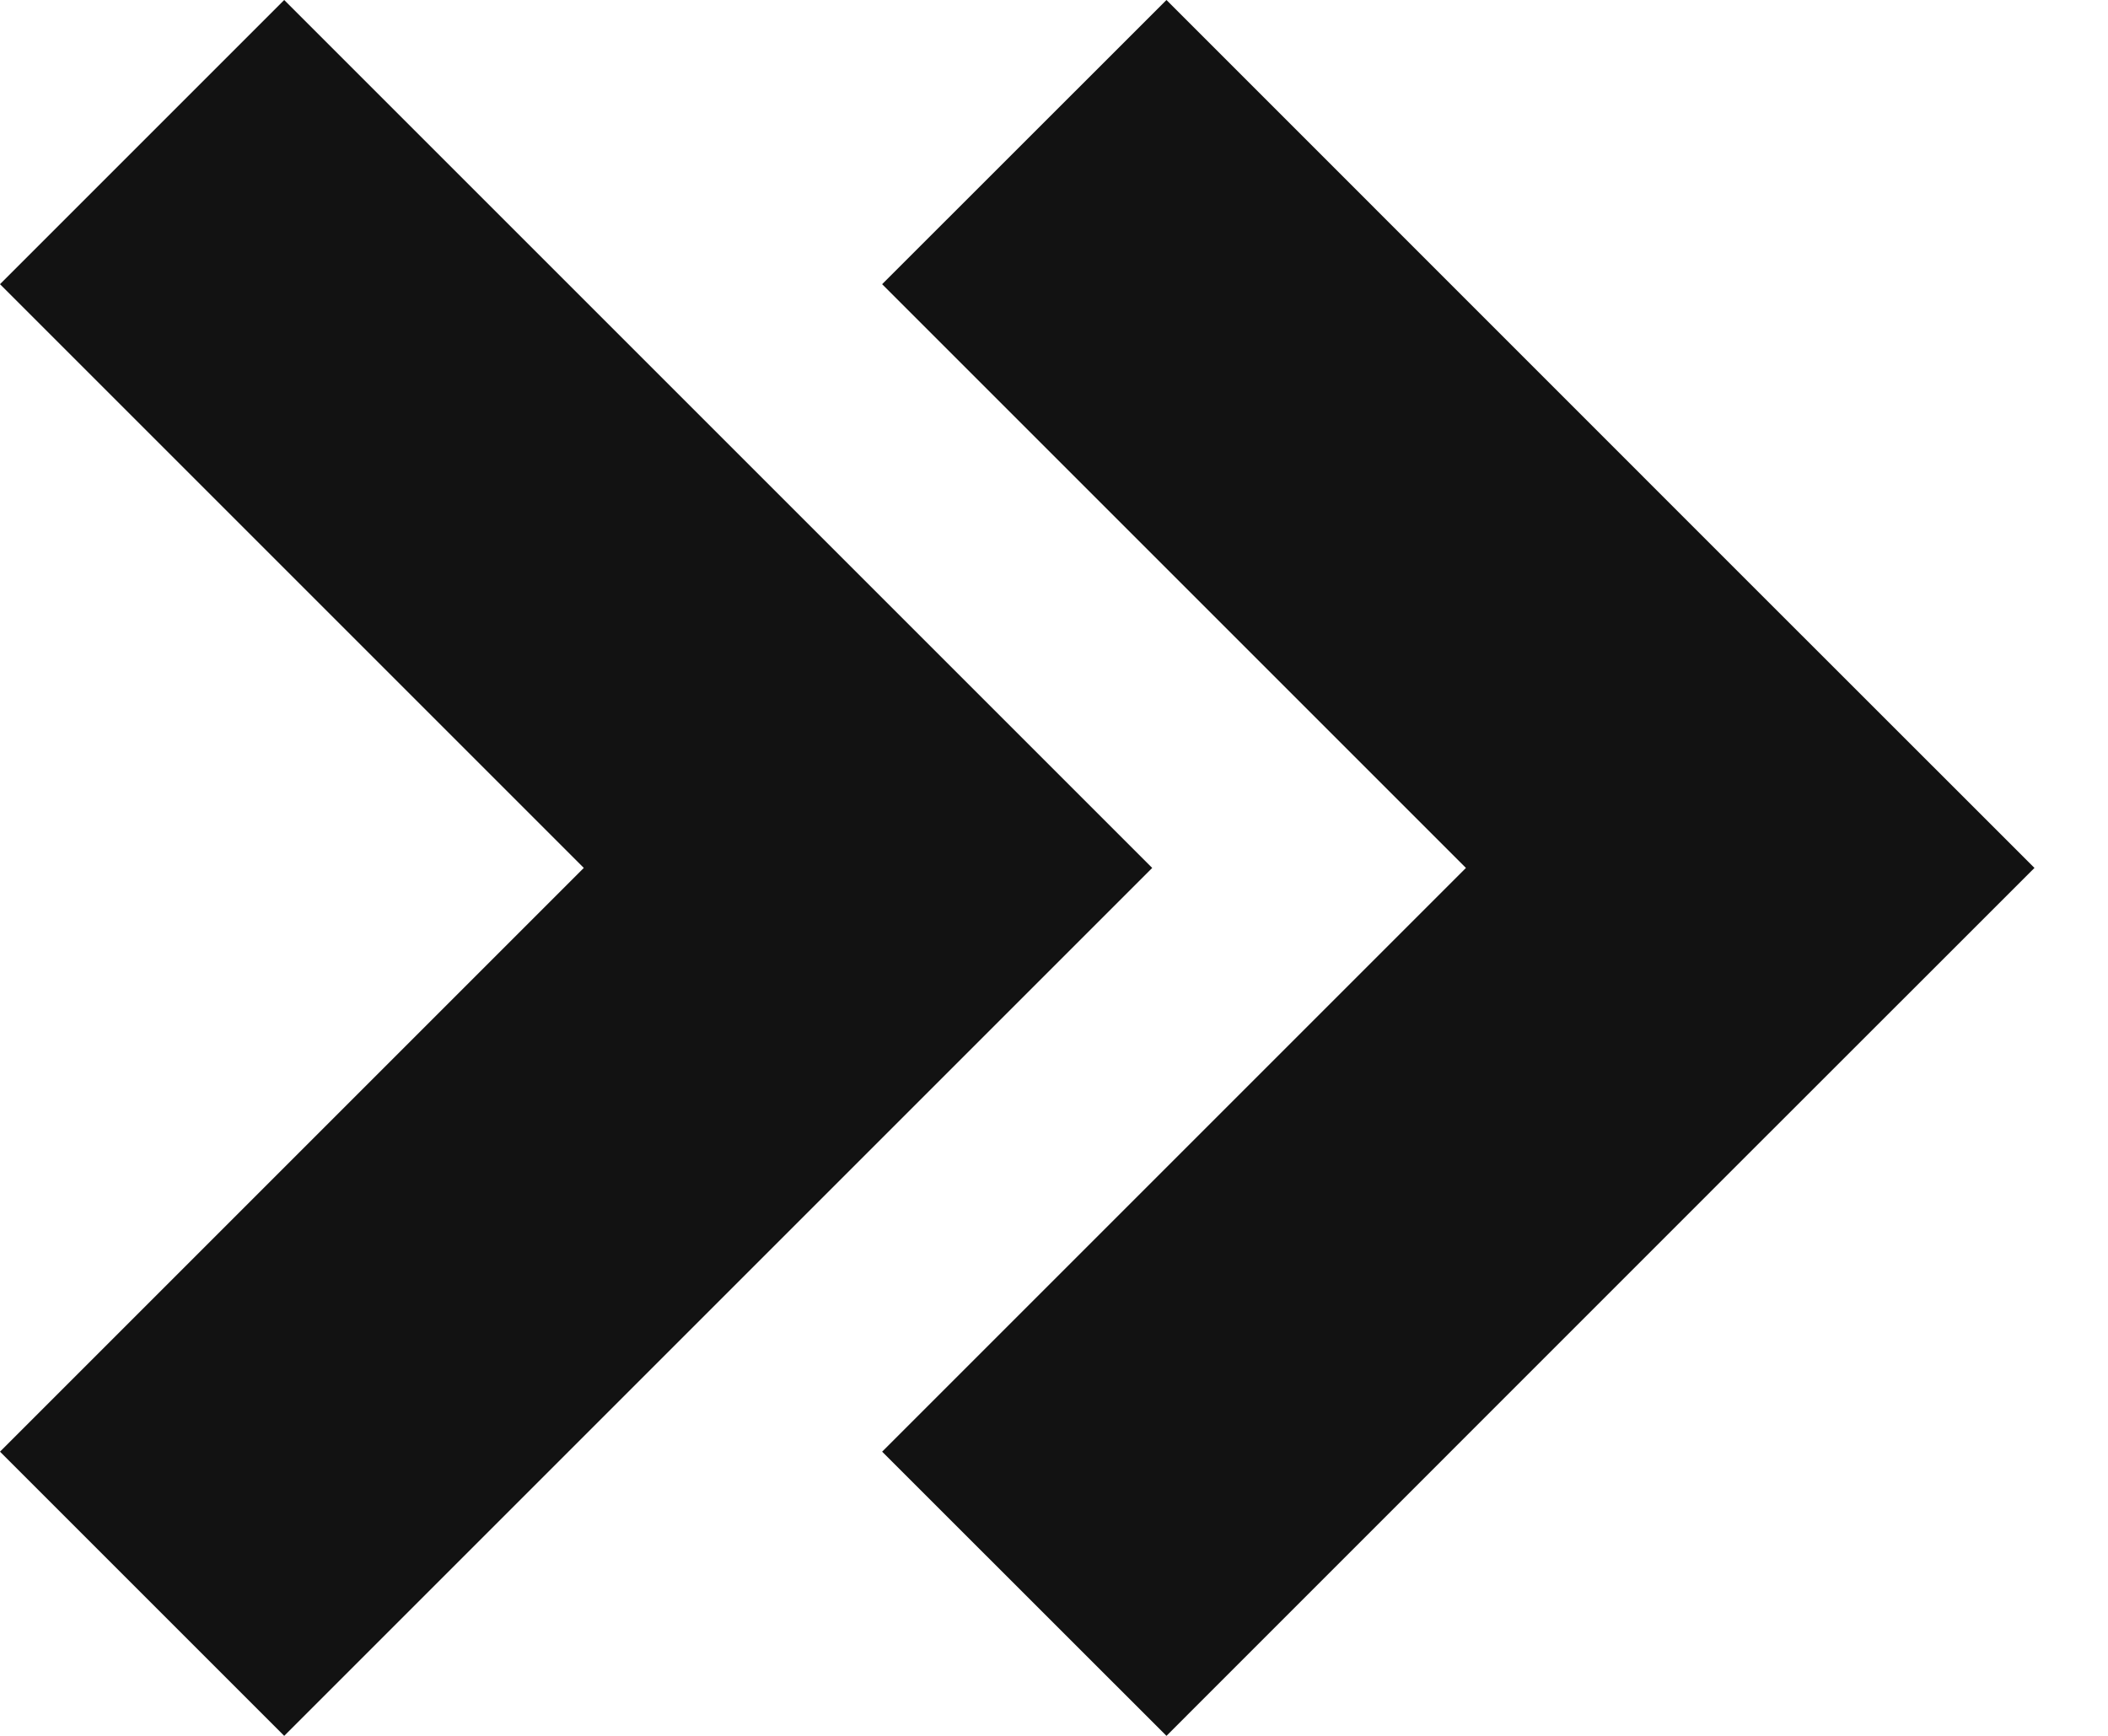 <svg width="17" height="14" viewBox="0 0 17 14" fill="none" xmlns="http://www.w3.org/2000/svg">
<path d="M14.114 4.708L9.407 0L7.114 2.292L11.822 7L7.114 11.708L9.407 14L14.114 9.292L16.407 7L14.114 4.708Z" fill="#121212"/>
<path d="M7 4.708L2.292 0L0 2.292L4.708 7L0 11.708L2.292 14L7 9.292L9.292 7L7 4.708Z" fill="#121212"/>
</svg>
